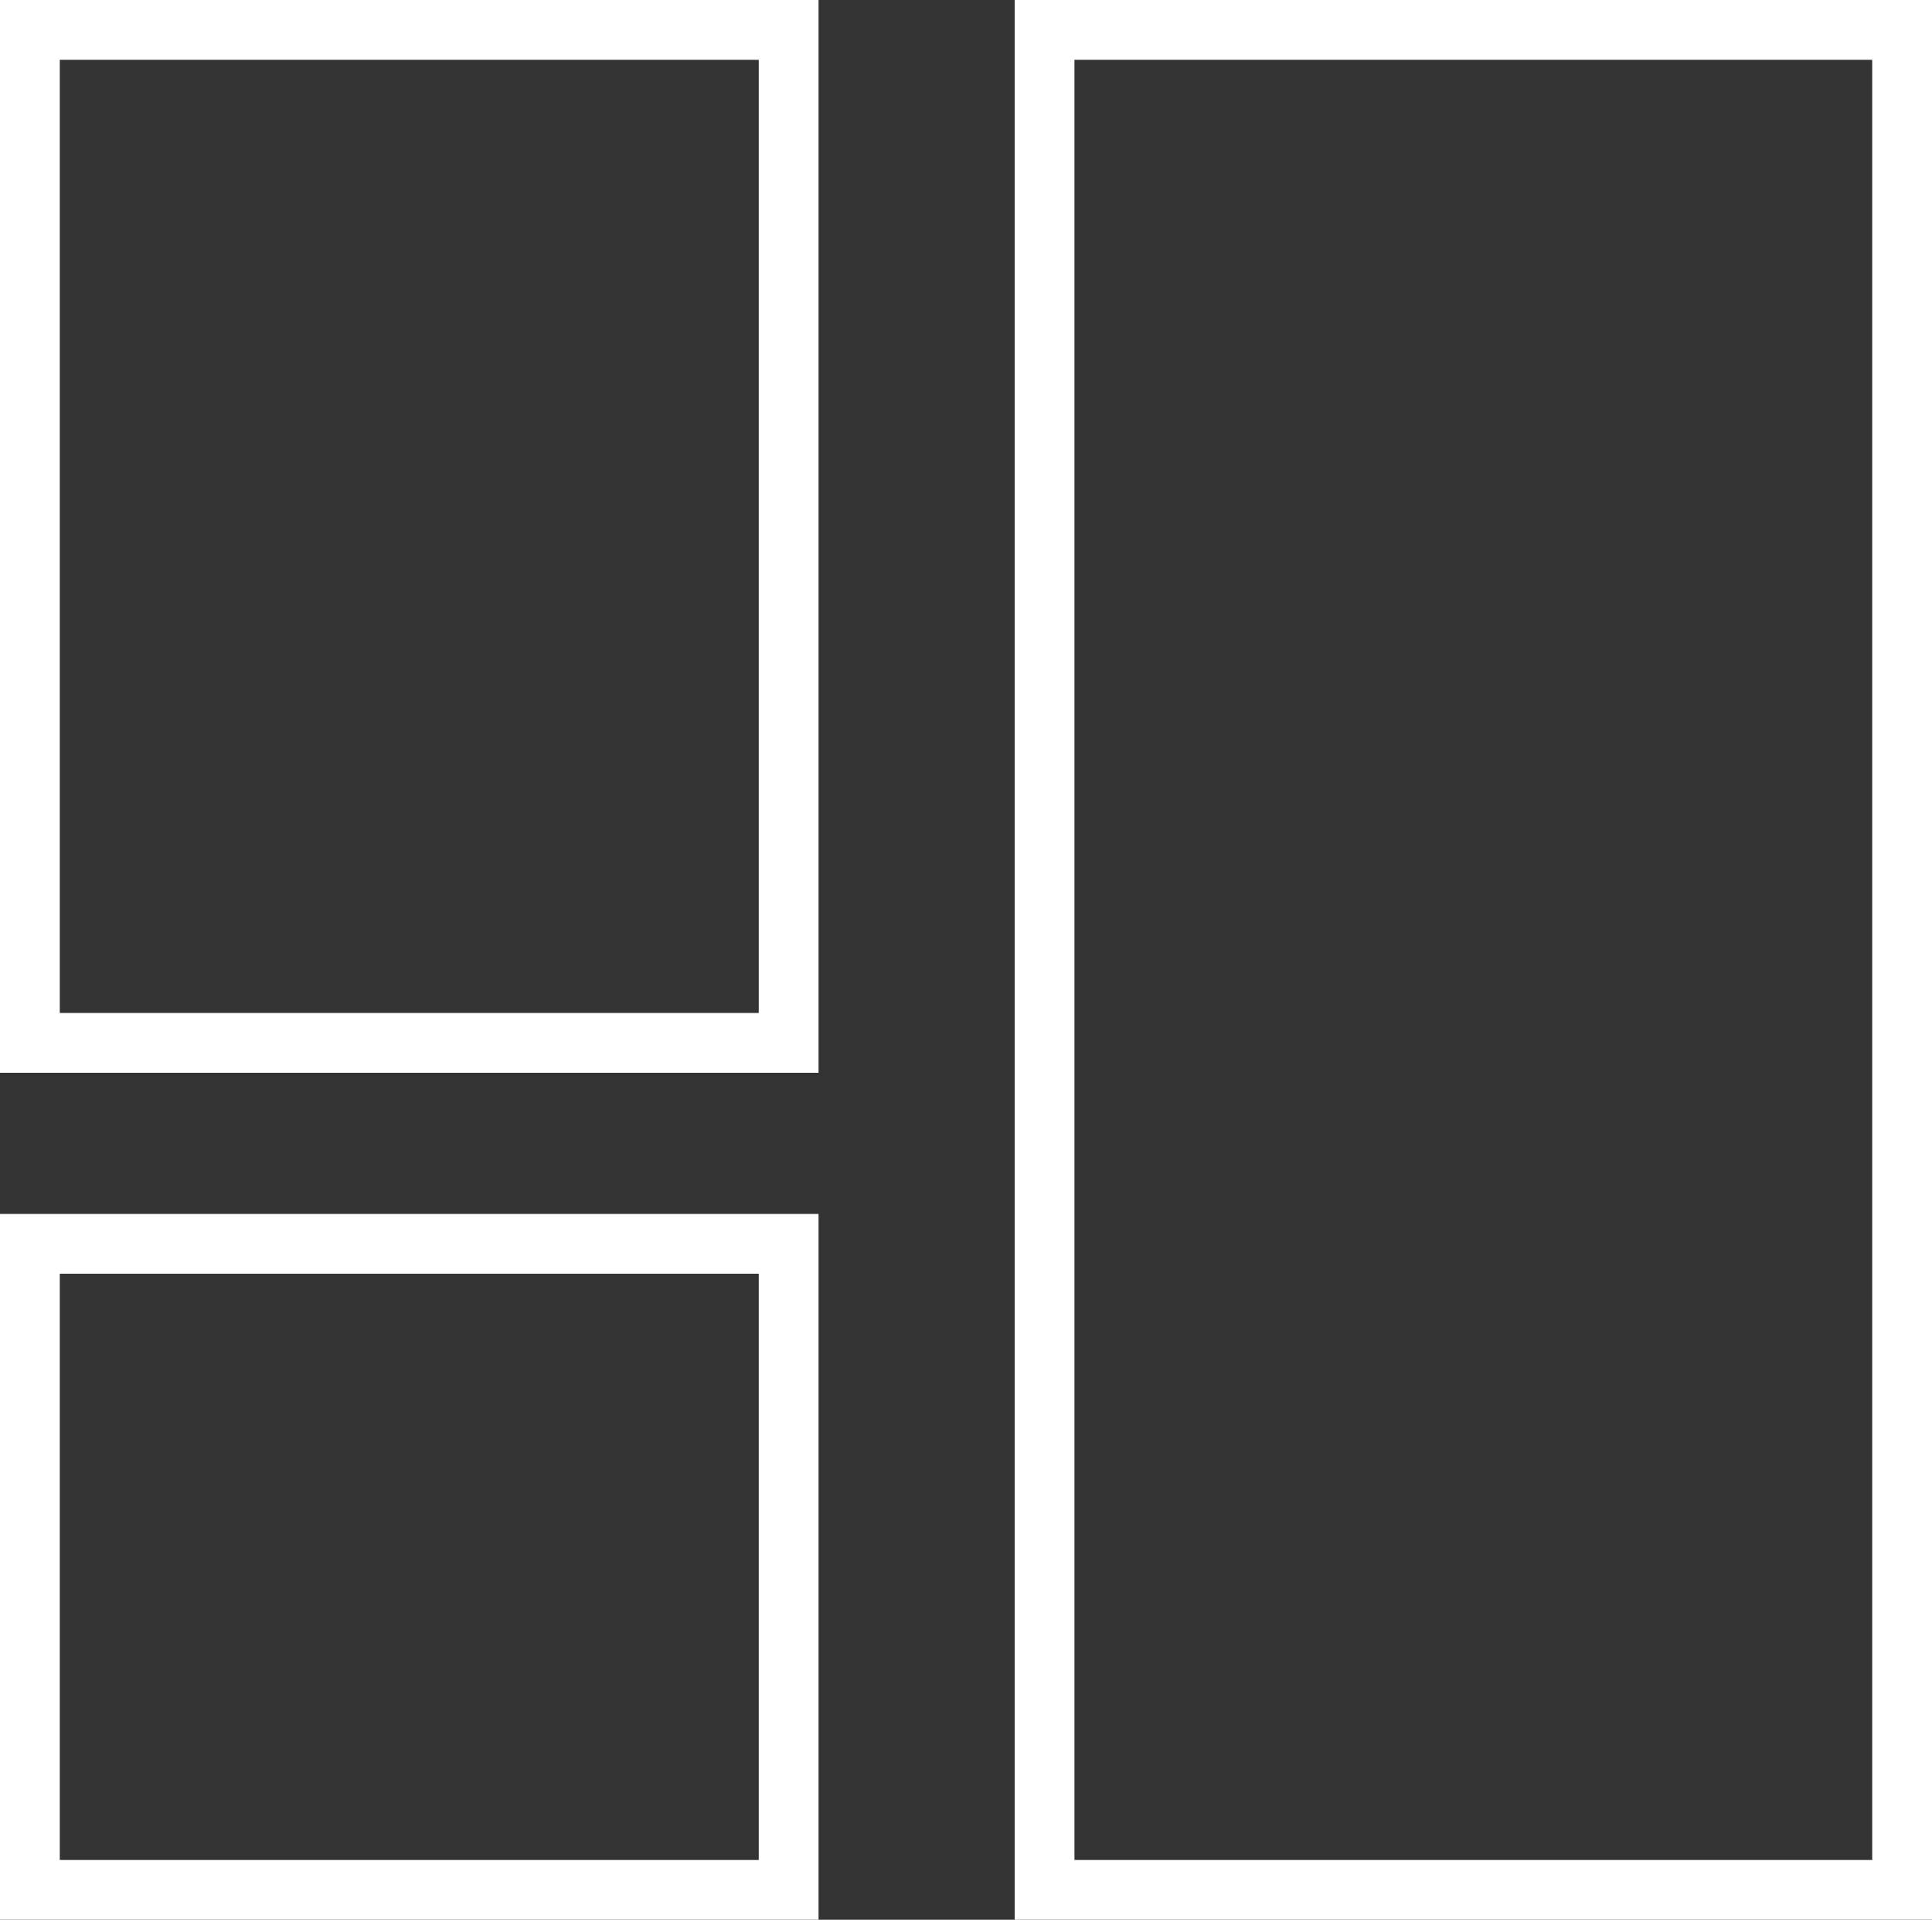 <svg xmlns="http://www.w3.org/2000/svg" width="64.628" height="64.205" viewBox="0 0 64.628 64.205">
  <rect x="0" y="0" width="64.628" height="64.205" fill="#333333" stroke="none"/>
  <g id="Group_10930" data-name="Group 10930" transform="translate(0 0)">
    <g id="Group_10899" data-name="Group 10899" transform="translate(0 0)">
      <g id="Rectangle_5531" data-name="Rectangle 5531" transform="translate(0 64.205) rotate(-90)" fill="none" stroke="#fff" stroke-width="2">
        <rect width="23.605" height="27.381" stroke="none"/>
        <rect x="1" y="1" width="21.605" height="25.381" fill="none"/>
      </g>
      <g id="Rectangle_5533" data-name="Rectangle 5533" transform="translate(33.942 64.205) rotate(-90)" fill="none" stroke="#fff" stroke-width="2">
        <rect width="64.205" height="30.686" stroke="none"/>
        <rect x="1" y="1" width="62.205" height="28.686" fill="none"/>
      </g>
      <g id="Rectangle_5532" data-name="Rectangle 5532" transform="translate(0 35.879) rotate(-90)" fill="none" stroke="#fff" stroke-width="2">
        <rect width="35.879" height="27.381" stroke="none"/>
        <rect x="1" y="1" width="33.879" height="25.381" fill="none"/>
      </g>
    </g>
  </g>
</svg>

